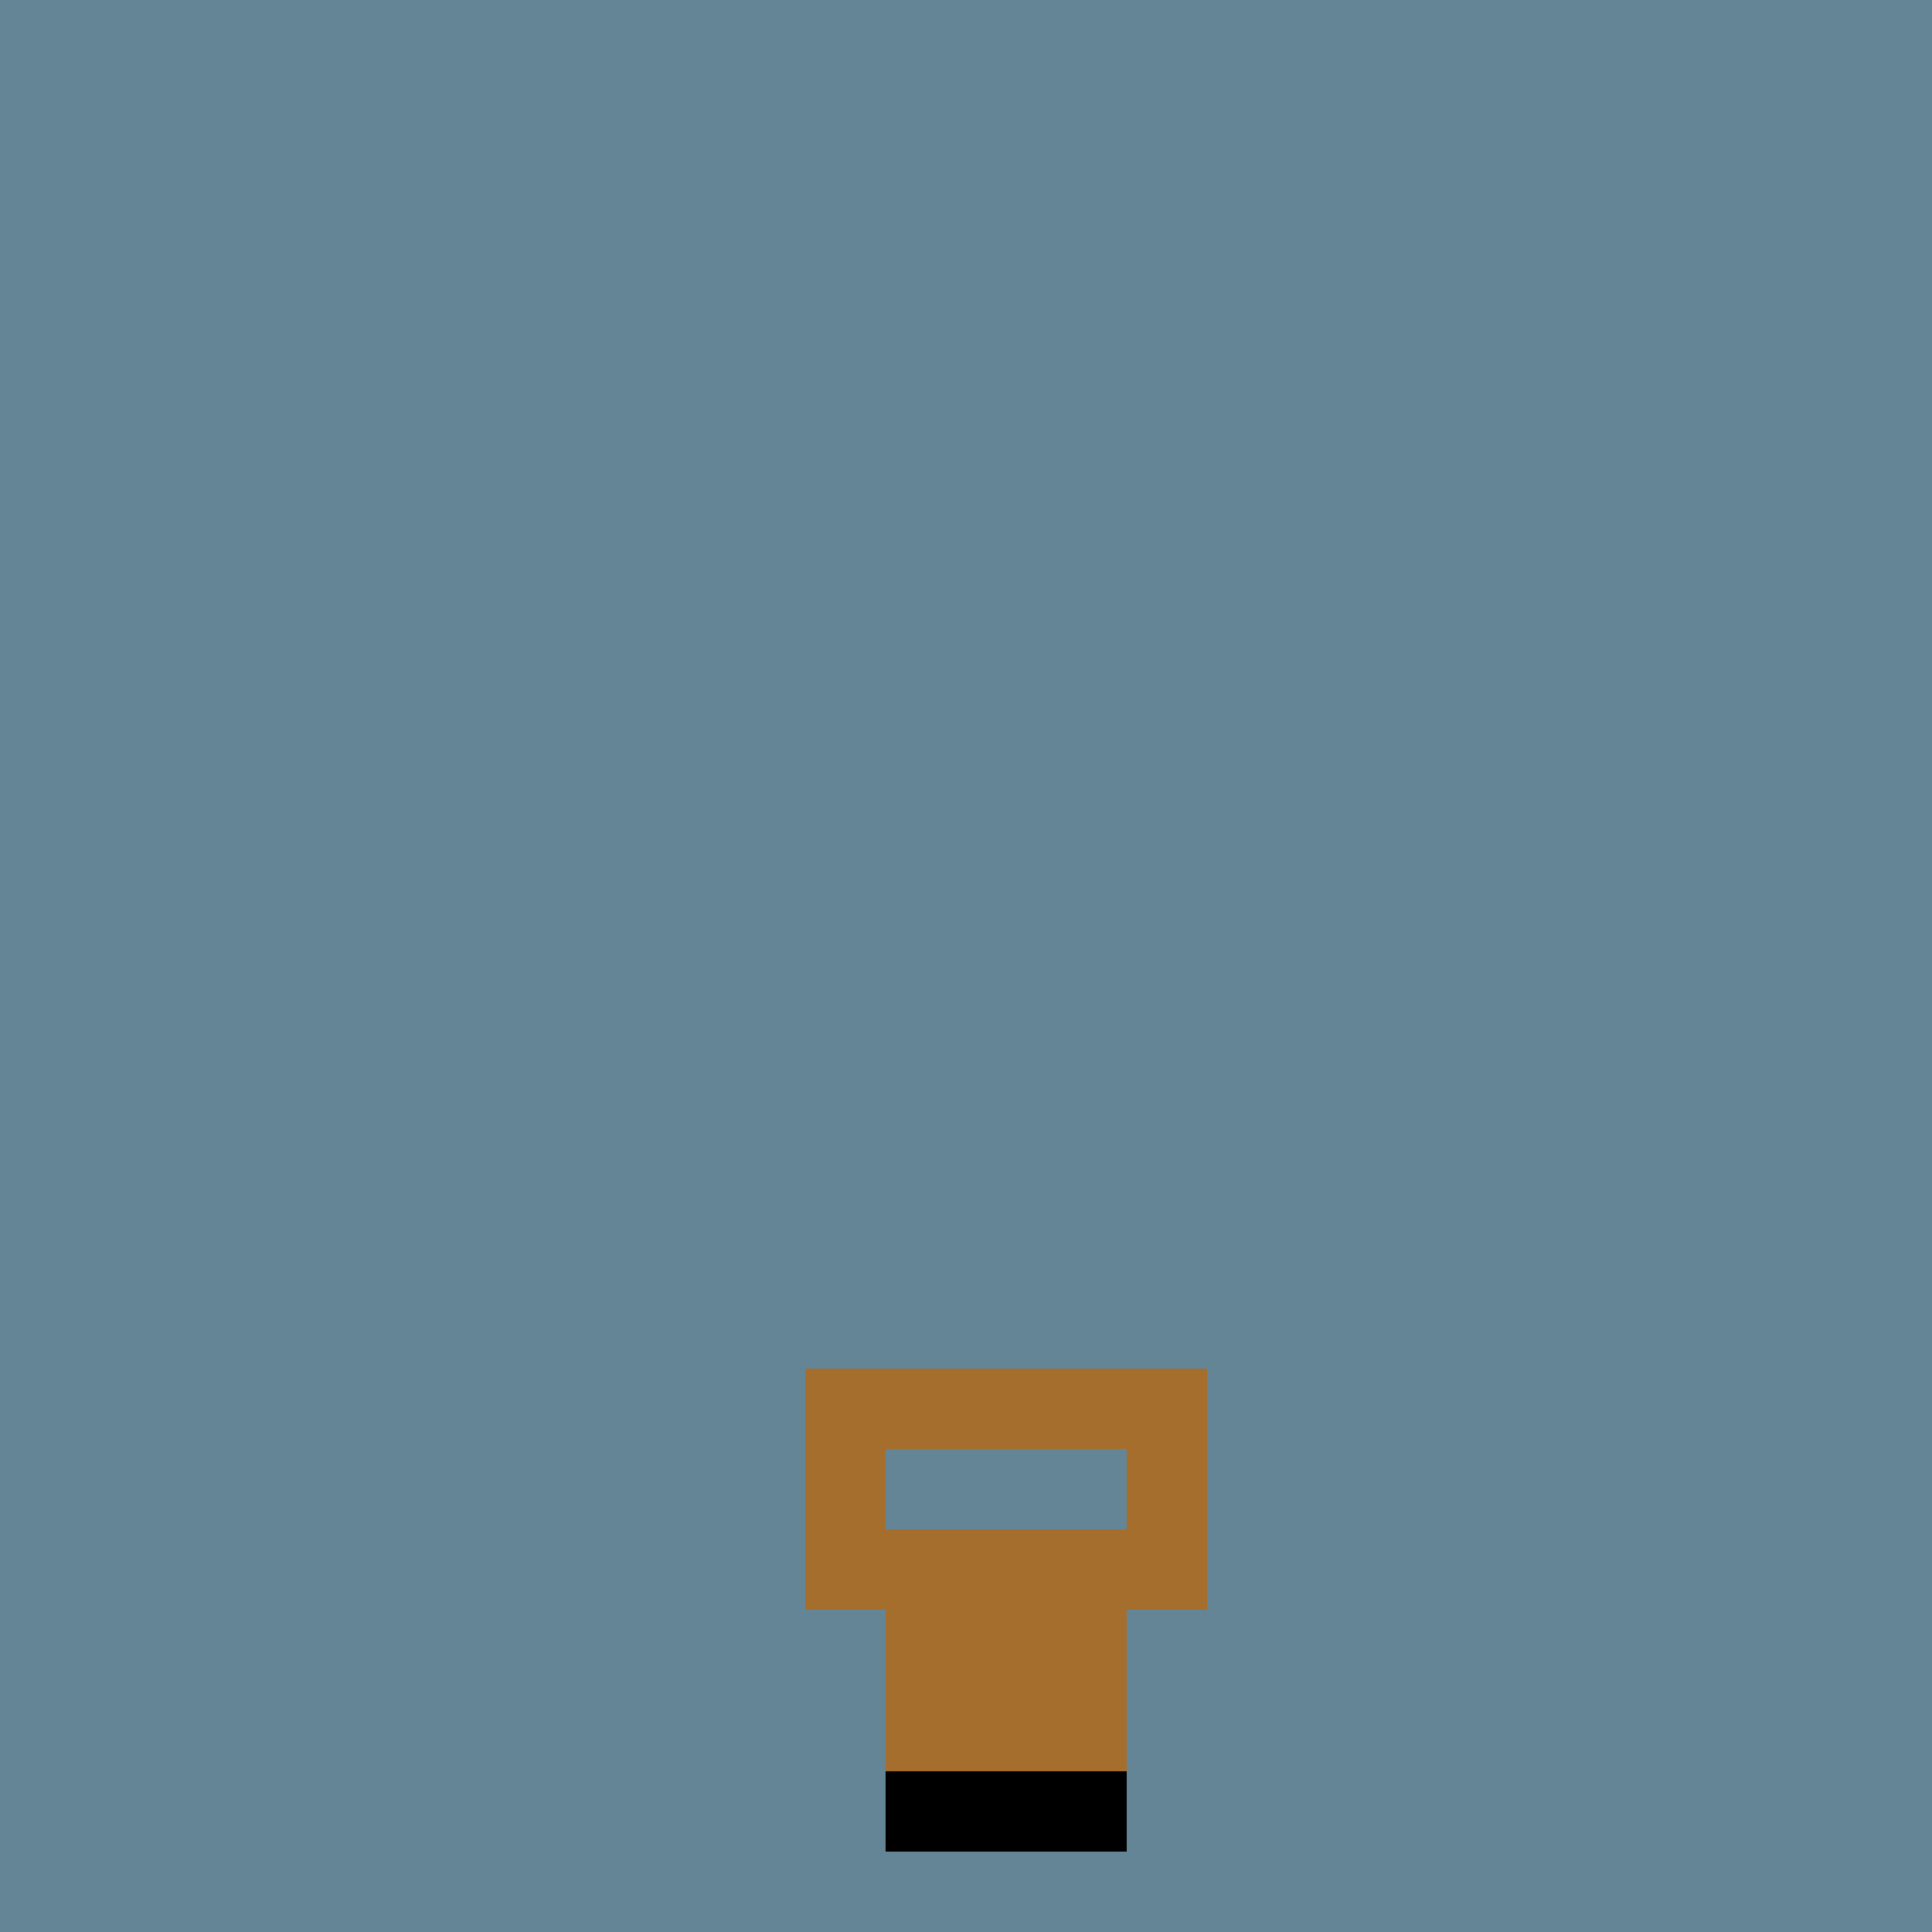 <svg xmlns="http://www.w3.org/2000/svg" viewBox="0 0 24 24" shape-rendering="crispEdges" width="768" height="768"><rect width="100%" height="100%" fill="#648596"/><rect width="24" height="1" x="0" y="0" fill="rgb(100,133,150)"/><rect width="24" height="16" x="0" y="1" fill="rgb(100,133,150)"/><rect width="11" height="1" x="0" y="17" fill="rgb(100,133,150)"/><rect width="5" height="1" x="10" y="17" fill="rgb(166,110,44)"/><rect width="9" height="1" x="15" y="17" fill="rgb(100,133,150)"/><rect width="11" height="1" x="0" y="18" fill="rgb(100,133,150)"/><rect width="1" height="1" x="10" y="18" fill="rgb(166,110,44)"/><rect width="3" height="1" x="11" y="18" fill="rgb(100,133,150)"/><rect width="1" height="1" x="14" y="18" fill="rgb(166,110,44)"/><rect width="9" height="1" x="15" y="18" fill="rgb(100,133,150)"/><rect width="11" height="1" x="0" y="19" fill="rgb(100,133,150)"/><rect width="5" height="1" x="10" y="19" fill="rgb(166,110,44)"/><rect width="9" height="1" x="15" y="19" fill="rgb(100,133,150)"/><rect width="12" height="1" x="0" y="20" fill="rgb(100,133,150)"/><rect width="3" height="1" x="11" y="20" fill="rgb(166,110,44)"/><rect width="10" height="1" x="14" y="20" fill="rgb(100,133,150)"/><rect width="12" height="1" x="0" y="21" fill="rgb(100,133,150)"/><rect width="3" height="1" x="11" y="21" fill="rgb(166,110,44)"/><rect width="10" height="1" x="14" y="21" fill="rgb(100,133,150)"/><rect width="12" height="1" x="0" y="22" fill="rgb(100,133,150)"/><rect width="3" height="1" x="11" y="22" fill="rgb(0,0,0)"/><rect width="10" height="1" x="14" y="22" fill="rgb(100,133,150)"/><rect width="24" height="1" x="0" y="23" fill="rgb(100,133,150)"/></svg>